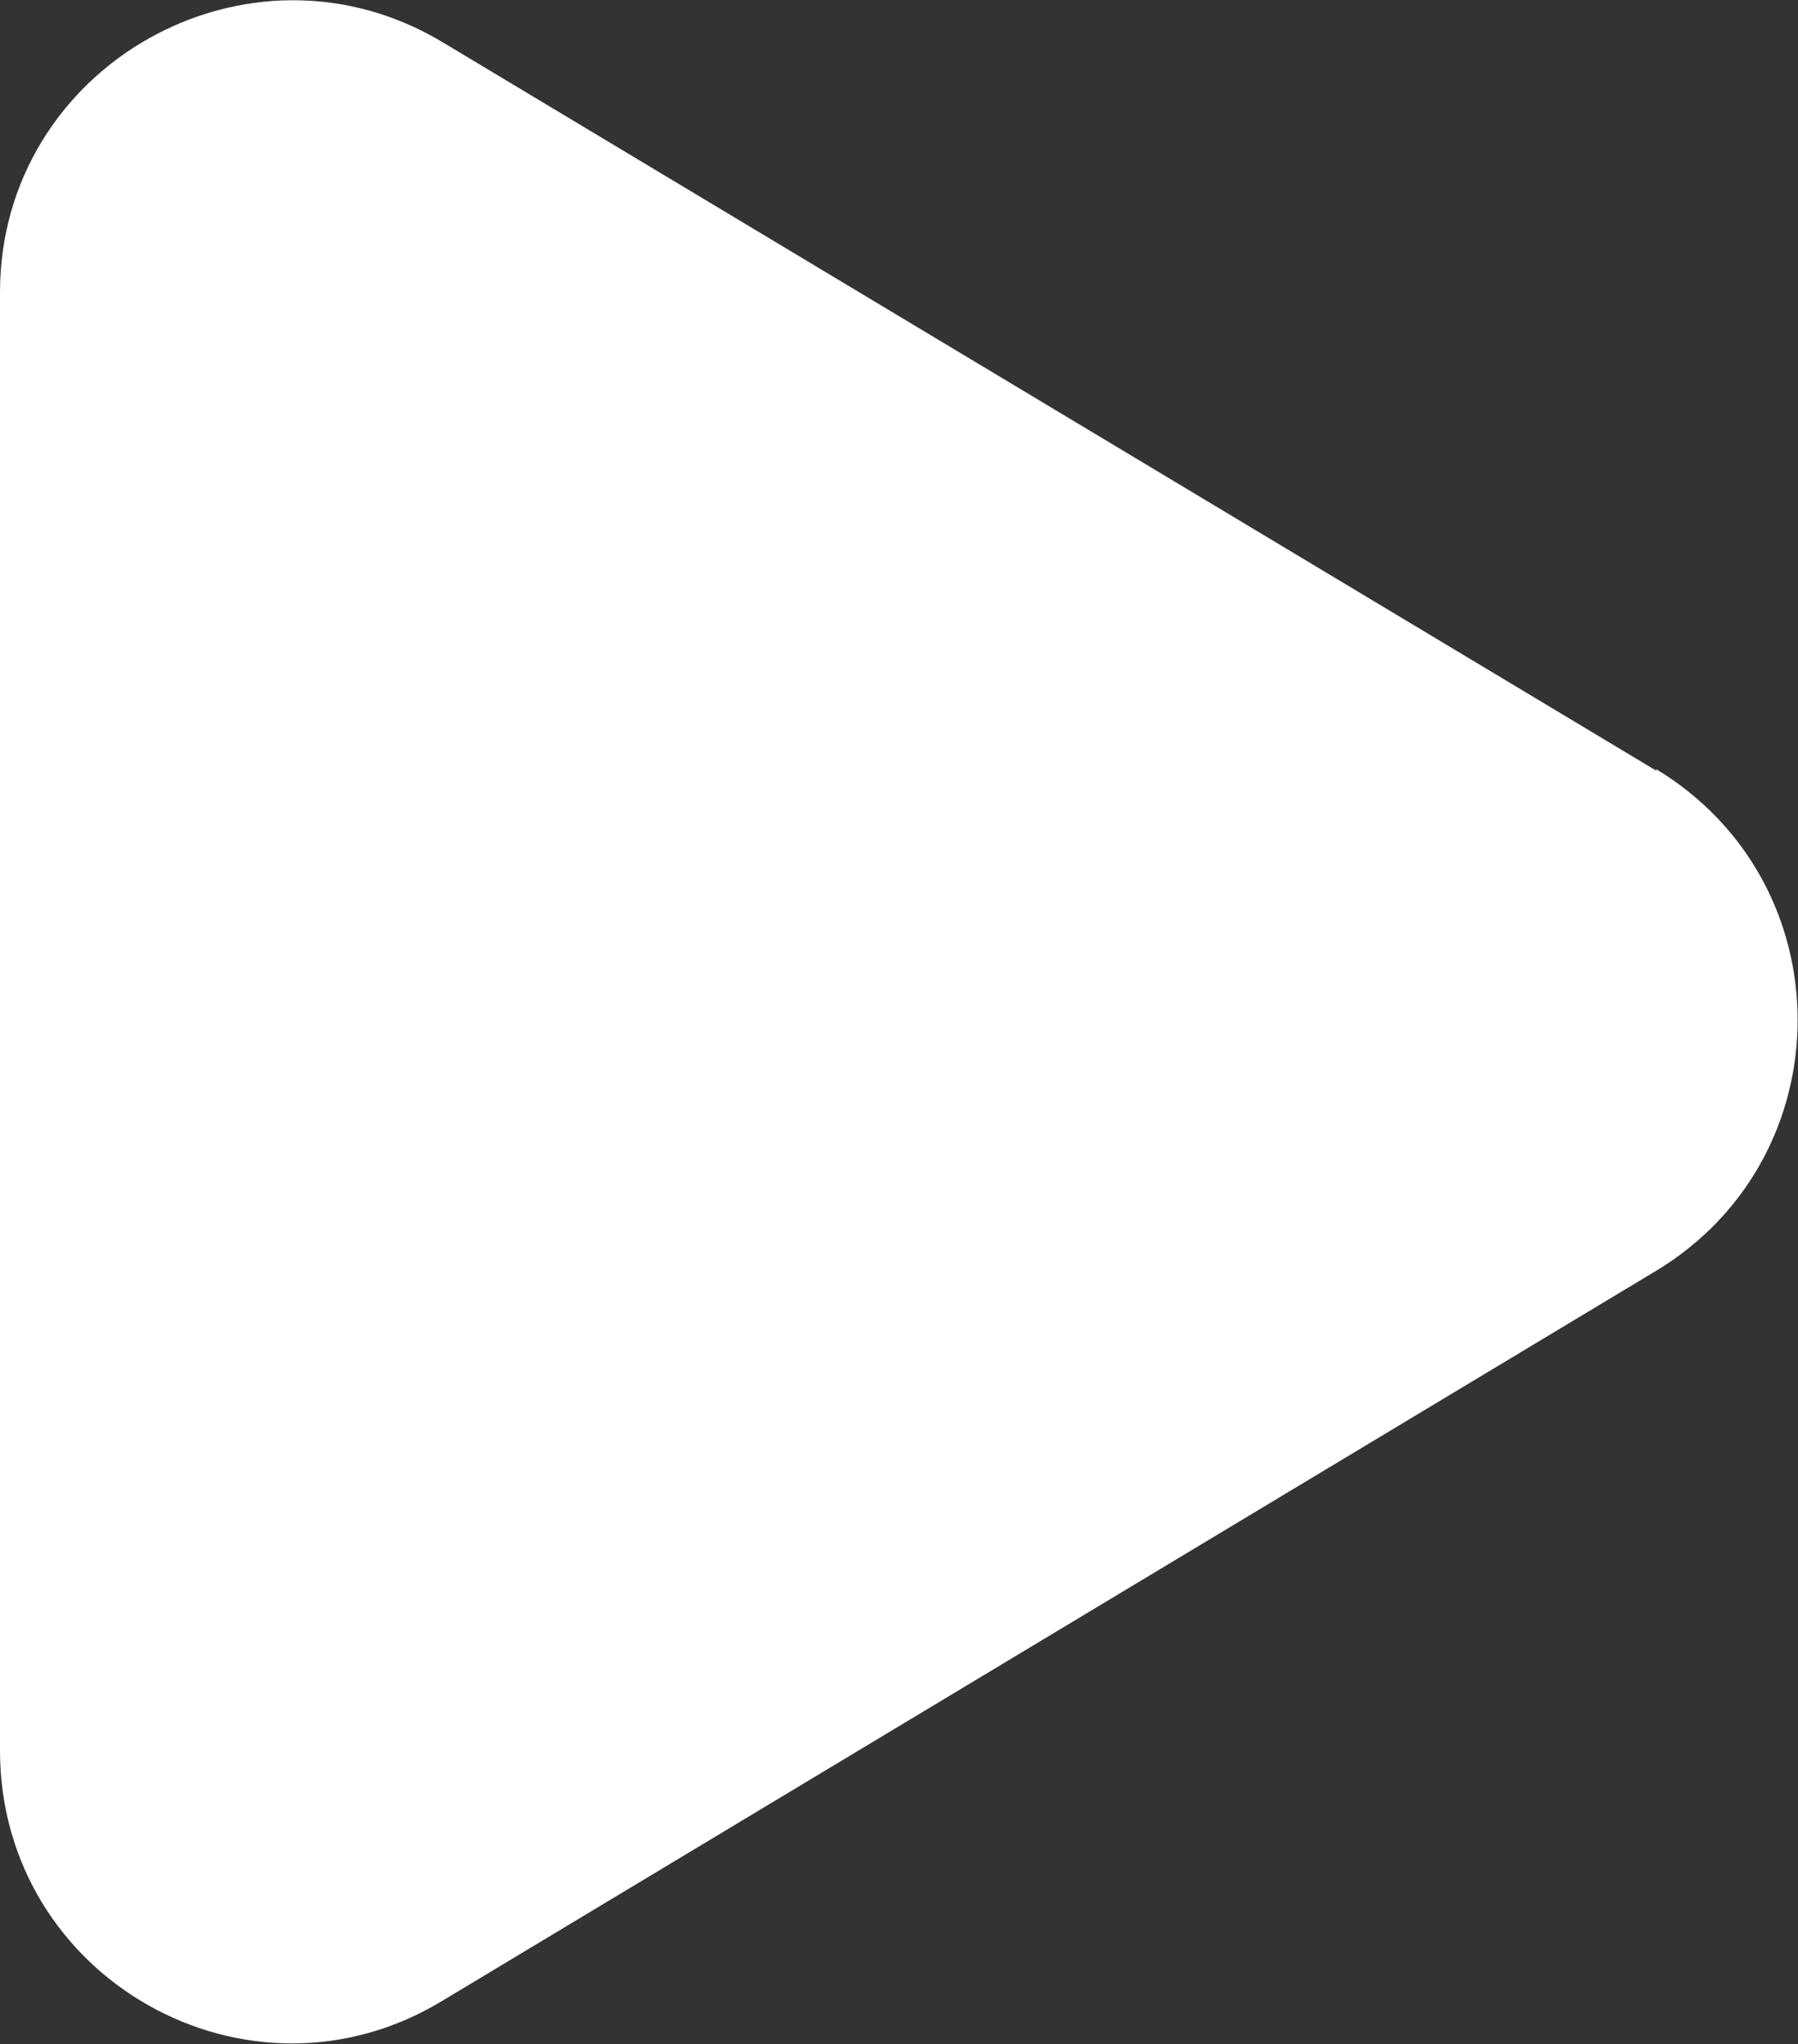 <?xml version="1.0" encoding="UTF-8"?>
<svg id="_图层_2" data-name="图层 2" xmlns="http://www.w3.org/2000/svg" viewBox="0 0 12.3 13.98">
  <rect x="0" y="0" width="12.3" height="13.98" fill="#333333" stroke="none"/>
  <defs>
    <style>
      .cls-1 {
        fill: #fff;
      }
    </style>
  </defs>
  <g id="_图层_1-2" data-name="图层 1">
    <path class="cls-1" d="m11.33,5.27L3.03.29C1.7-.51,0,.45,0,2v9.97c0,1.56,1.7,2.52,3.03,1.71l8.3-4.99c1.29-.78,1.29-2.65,0-3.43Z"/>
  </g>
</svg>